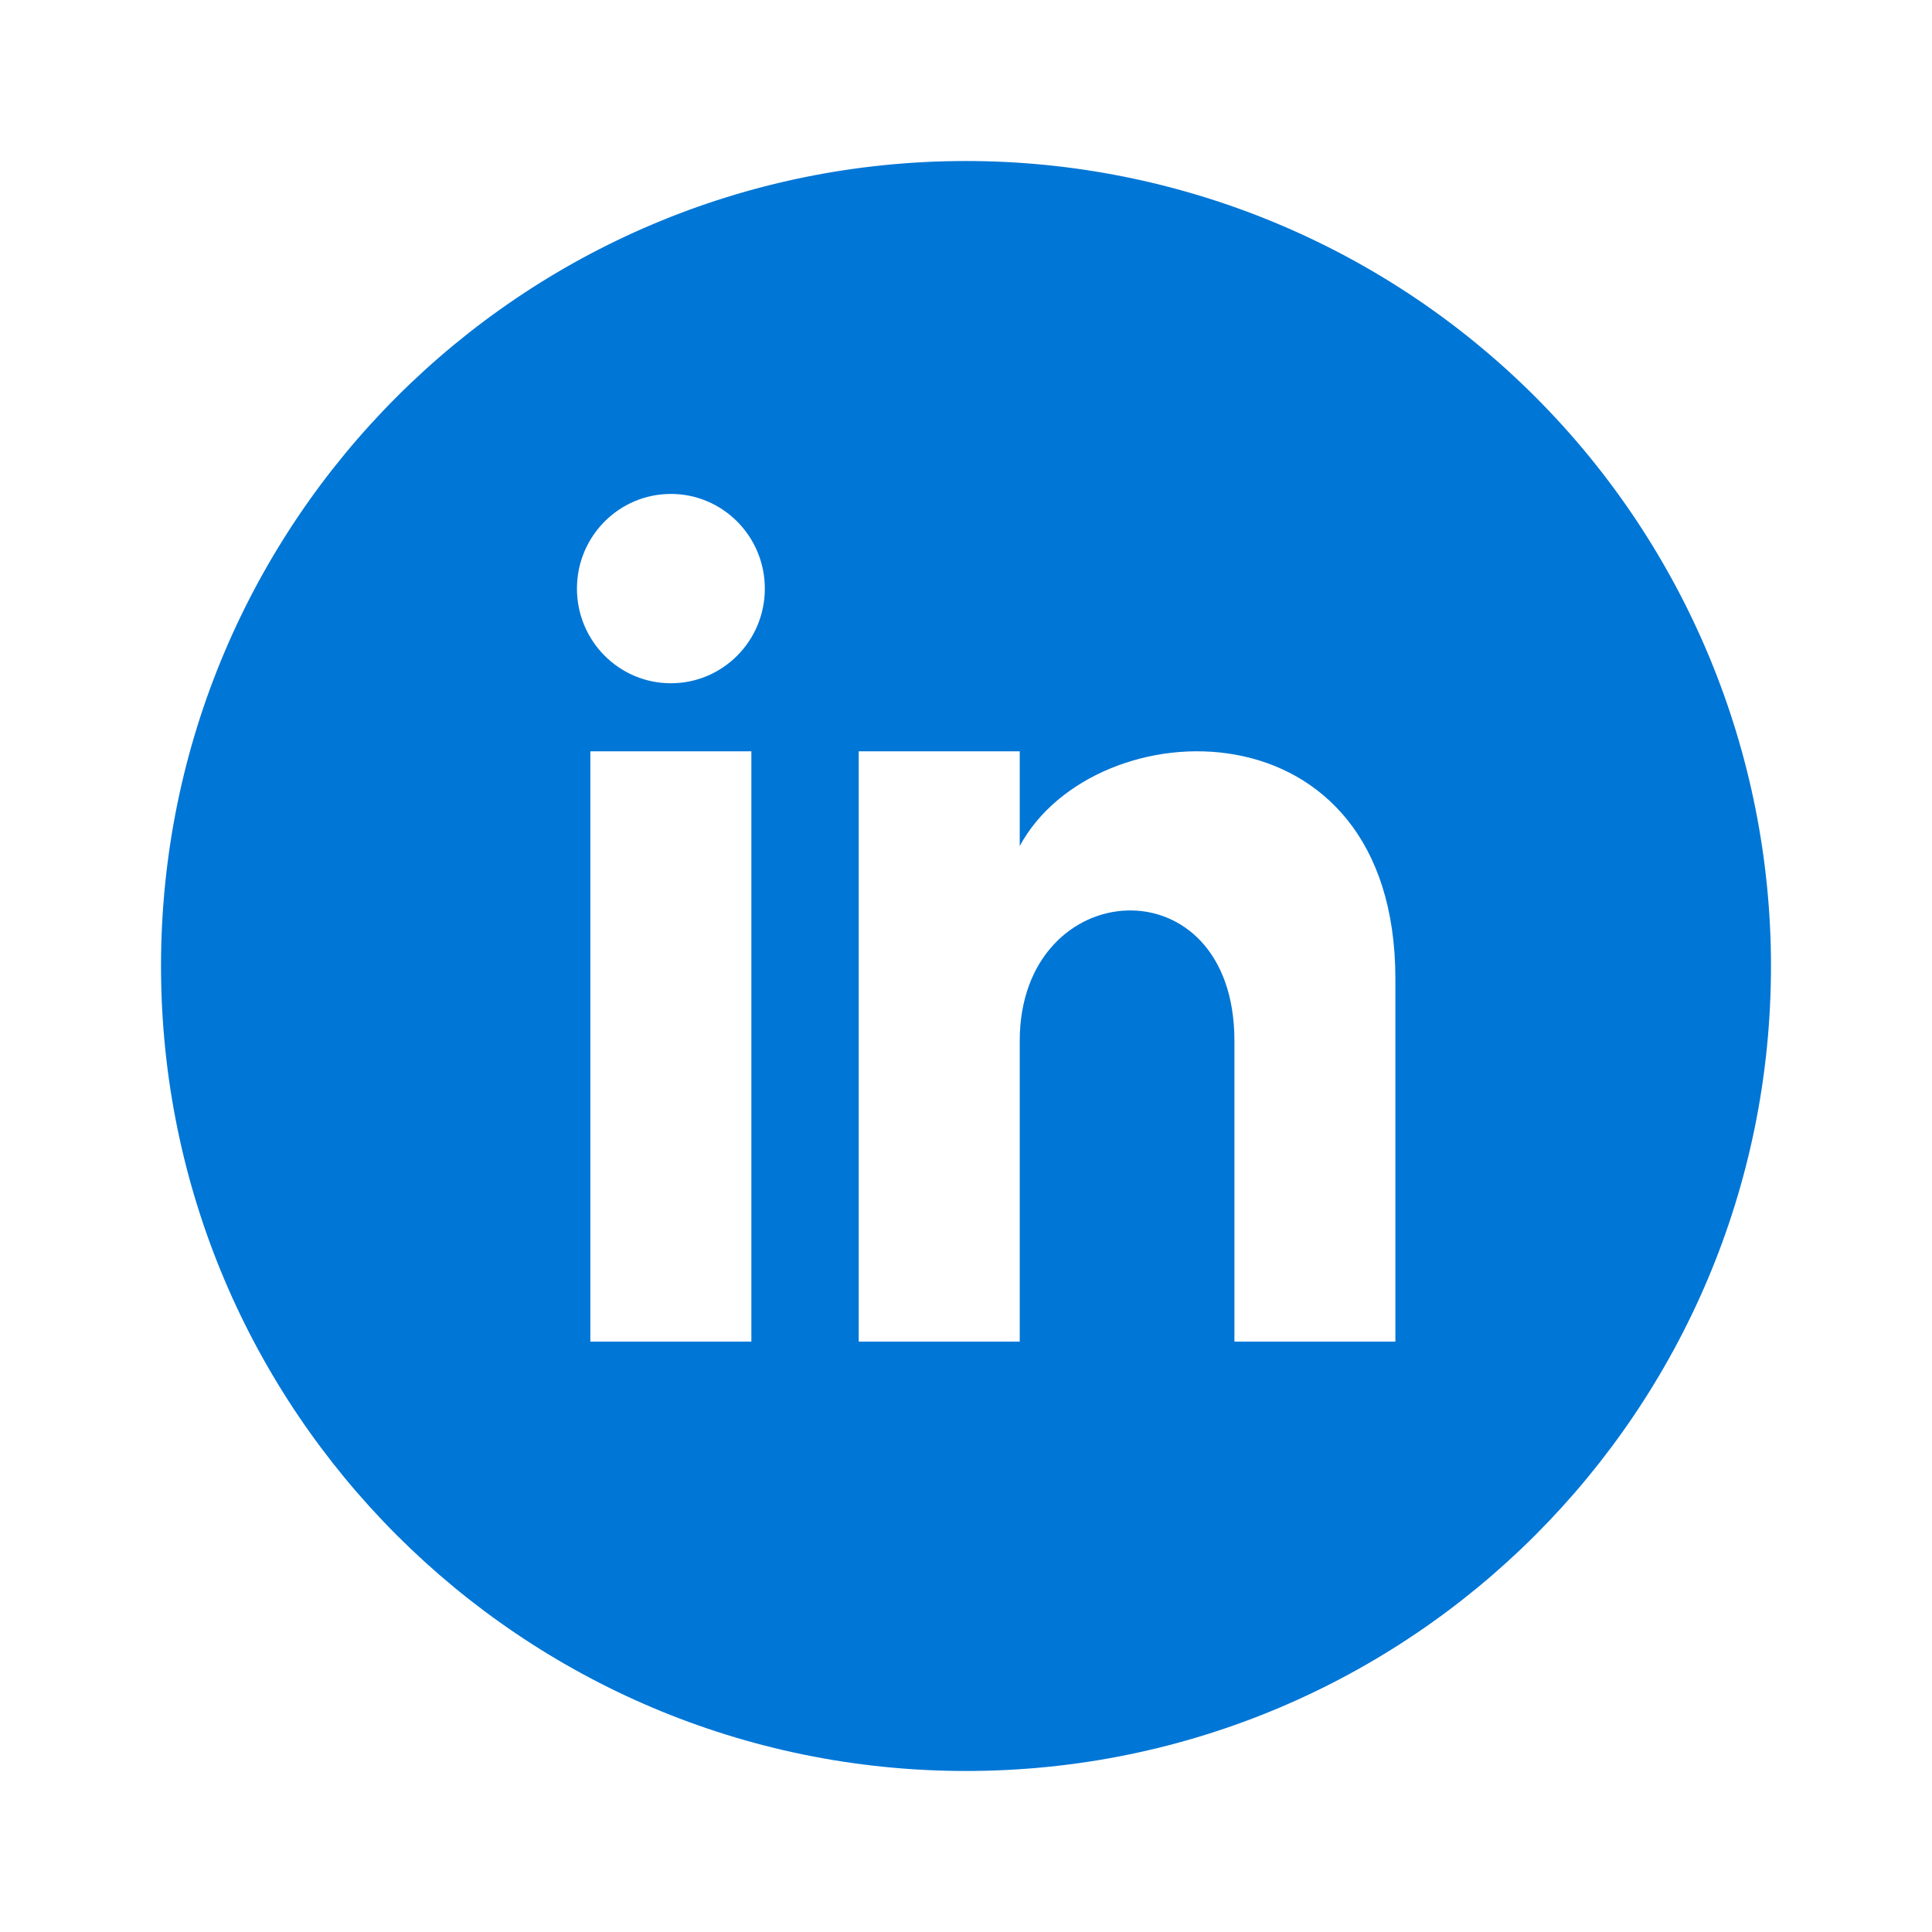 <svg fill="none" xmlns="http://www.w3.org/2000/svg" viewBox="0 0 32 32">
  <path fill-rule="evenodd" clip-rule="evenodd" d="M25.428 6.572C22.928 4.071 19.536 2.667 16 2.667 8.636 2.667 2.667 8.636 2.667 16c0 7.364 5.97 13.333 13.333 13.333 7.364 0 13.333-5.97 13.333-13.333 0-3.536-1.405-6.928-3.905-9.428ZM9.778 12.444v9.778h2.667v-9.778H9.778Zm-.222-2.695c0 .866.697 1.568 1.556 1.568.86 0 1.556-.702 1.556-1.568 0-.866-.697-1.568-1.556-1.568-.859 0-1.556.702-1.556 1.568ZM20.445 22.222h2.667v-6.008c0-4.669-4.981-4.5-6.222-2.201v-1.569h-2.667v9.778h2.667v-4.981c0-2.767 3.556-2.994 3.556 0v4.981Z" fill="#0076D6"/>
</svg>
